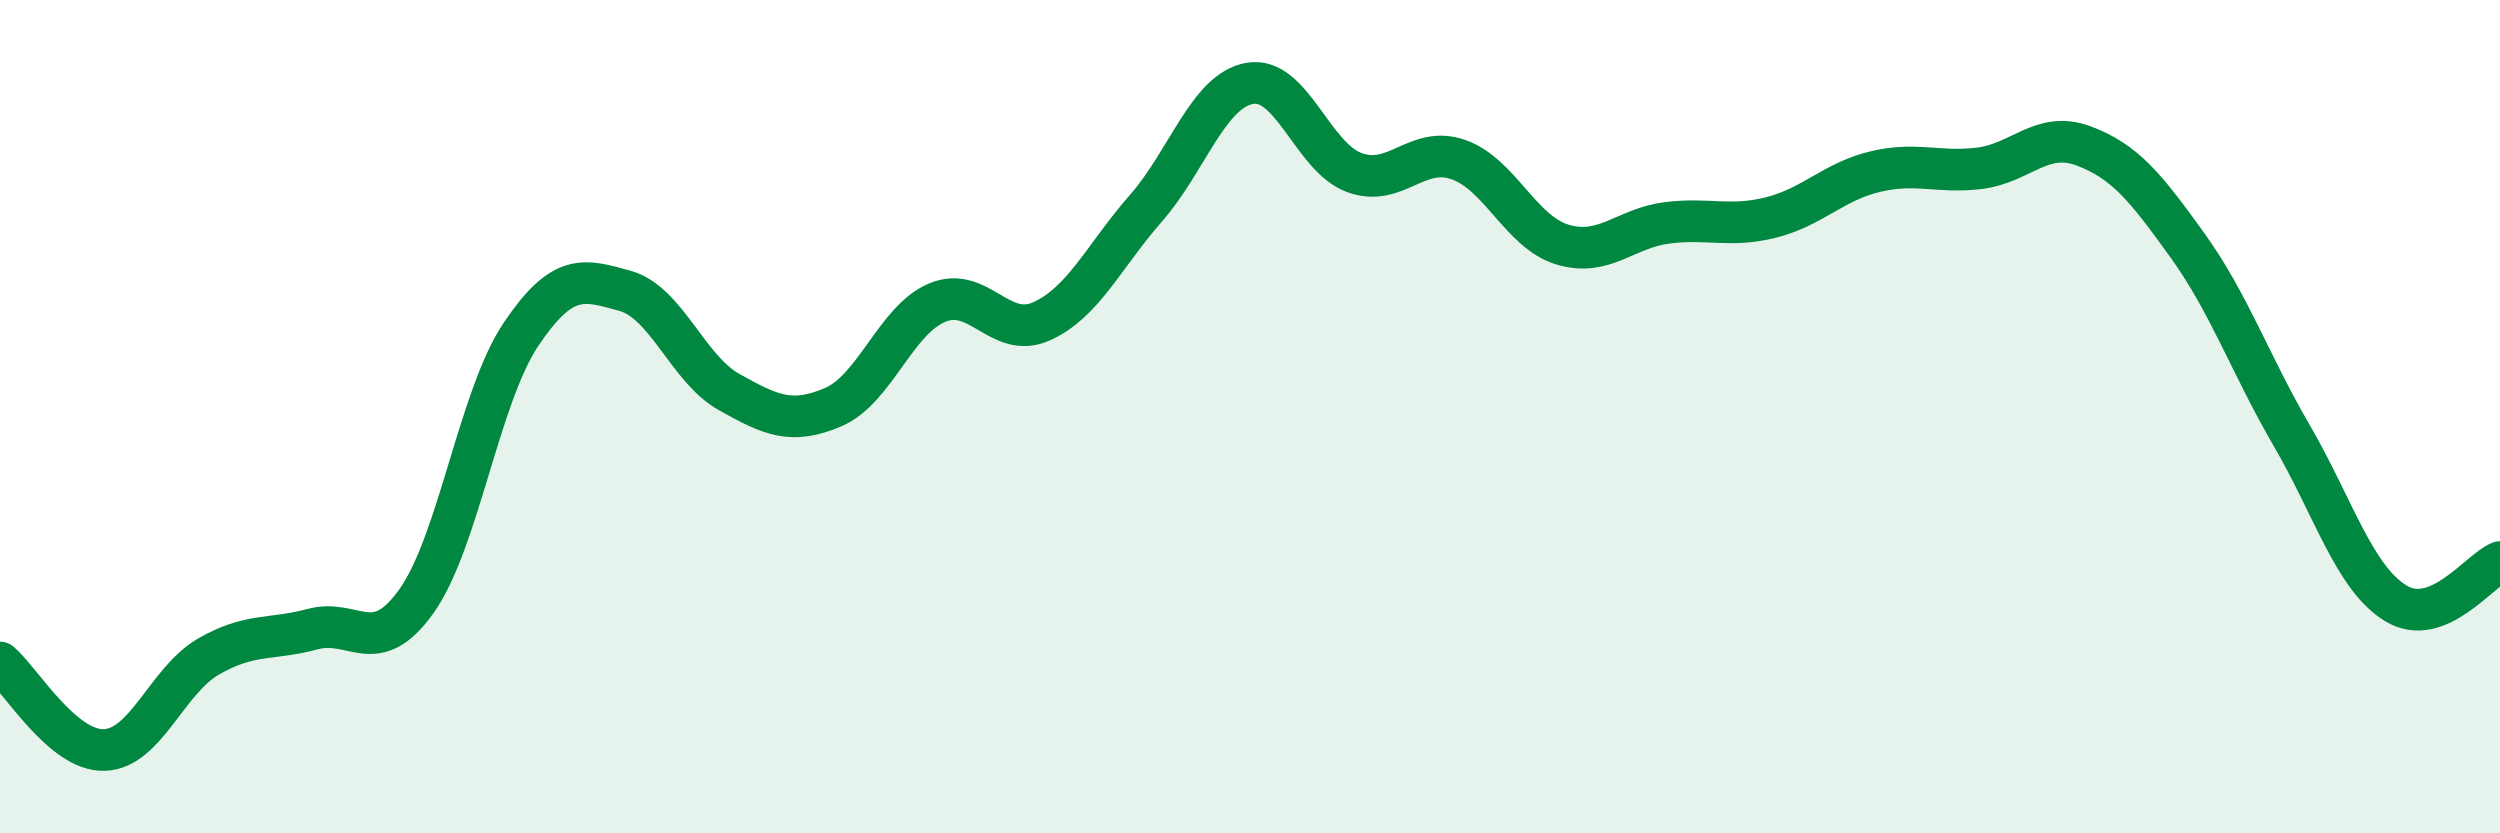 
    <svg width="60" height="20" viewBox="0 0 60 20" xmlns="http://www.w3.org/2000/svg">
      <path
        d="M 0,15.9 C 0.5,16.32 1.5,18.03 2.5,18 C 3.5,17.97 4,16.34 5,15.76 C 6,15.18 6.5,15.37 7.5,15.1 C 8.5,14.83 9,15.83 10,14.42 C 11,13.01 11.5,9.52 12.5,8.03 C 13.5,6.54 14,6.7 15,6.98 C 16,7.26 16.5,8.85 17.5,9.41 C 18.5,9.97 19,10.2 20,9.77 C 21,9.34 21.5,7.67 22.5,7.26 C 23.5,6.85 24,8.16 25,7.71 C 26,7.26 26.5,6.14 27.5,5 C 28.5,3.86 29,2.17 30,2 C 31,1.83 31.5,3.77 32.5,4.14 C 33.5,4.51 34,3.48 35,3.83 C 36,4.18 36.5,5.57 37.5,5.87 C 38.5,6.17 39,5.48 40,5.35 C 41,5.22 41.5,5.47 42.5,5.22 C 43.5,4.97 44,4.36 45,4.12 C 46,3.88 46.5,4.16 47.5,4.04 C 48.5,3.92 49,3.13 50,3.5 C 51,3.87 51.5,4.5 52.5,5.89 C 53.5,7.28 54,8.73 55,10.45 C 56,12.17 56.5,13.87 57.5,14.48 C 58.5,15.09 59.5,13.69 60,13.49L60 20L0 20Z"
        fill="#008740"
        opacity="0.1"
        stroke-linecap="round"
        stroke-linejoin="round"
      />
      <path
        d="M 0,15.9 C 0.5,16.32 1.5,18.03 2.5,18 C 3.5,17.97 4,16.34 5,15.76 C 6,15.18 6.5,15.37 7.5,15.1 C 8.5,14.83 9,15.83 10,14.42 C 11,13.01 11.5,9.52 12.5,8.03 C 13.5,6.54 14,6.7 15,6.98 C 16,7.26 16.5,8.85 17.5,9.41 C 18.5,9.97 19,10.2 20,9.77 C 21,9.34 21.5,7.67 22.5,7.26 C 23.5,6.85 24,8.16 25,7.71 C 26,7.26 26.5,6.14 27.5,5 C 28.5,3.86 29,2.17 30,2 C 31,1.83 31.5,3.77 32.5,4.14 C 33.5,4.51 34,3.48 35,3.83 C 36,4.18 36.5,5.57 37.5,5.87 C 38.5,6.17 39,5.48 40,5.35 C 41,5.22 41.5,5.47 42.5,5.22 C 43.5,4.97 44,4.36 45,4.12 C 46,3.88 46.5,4.16 47.5,4.04 C 48.5,3.92 49,3.13 50,3.5 C 51,3.87 51.5,4.5 52.5,5.89 C 53.5,7.28 54,8.73 55,10.45 C 56,12.17 56.5,13.87 57.5,14.48 C 58.5,15.09 59.5,13.69 60,13.49"
        stroke="#008740"
        stroke-width="1"
        fill="none"
        stroke-linecap="round"
        stroke-linejoin="round"
      />
    </svg>
  